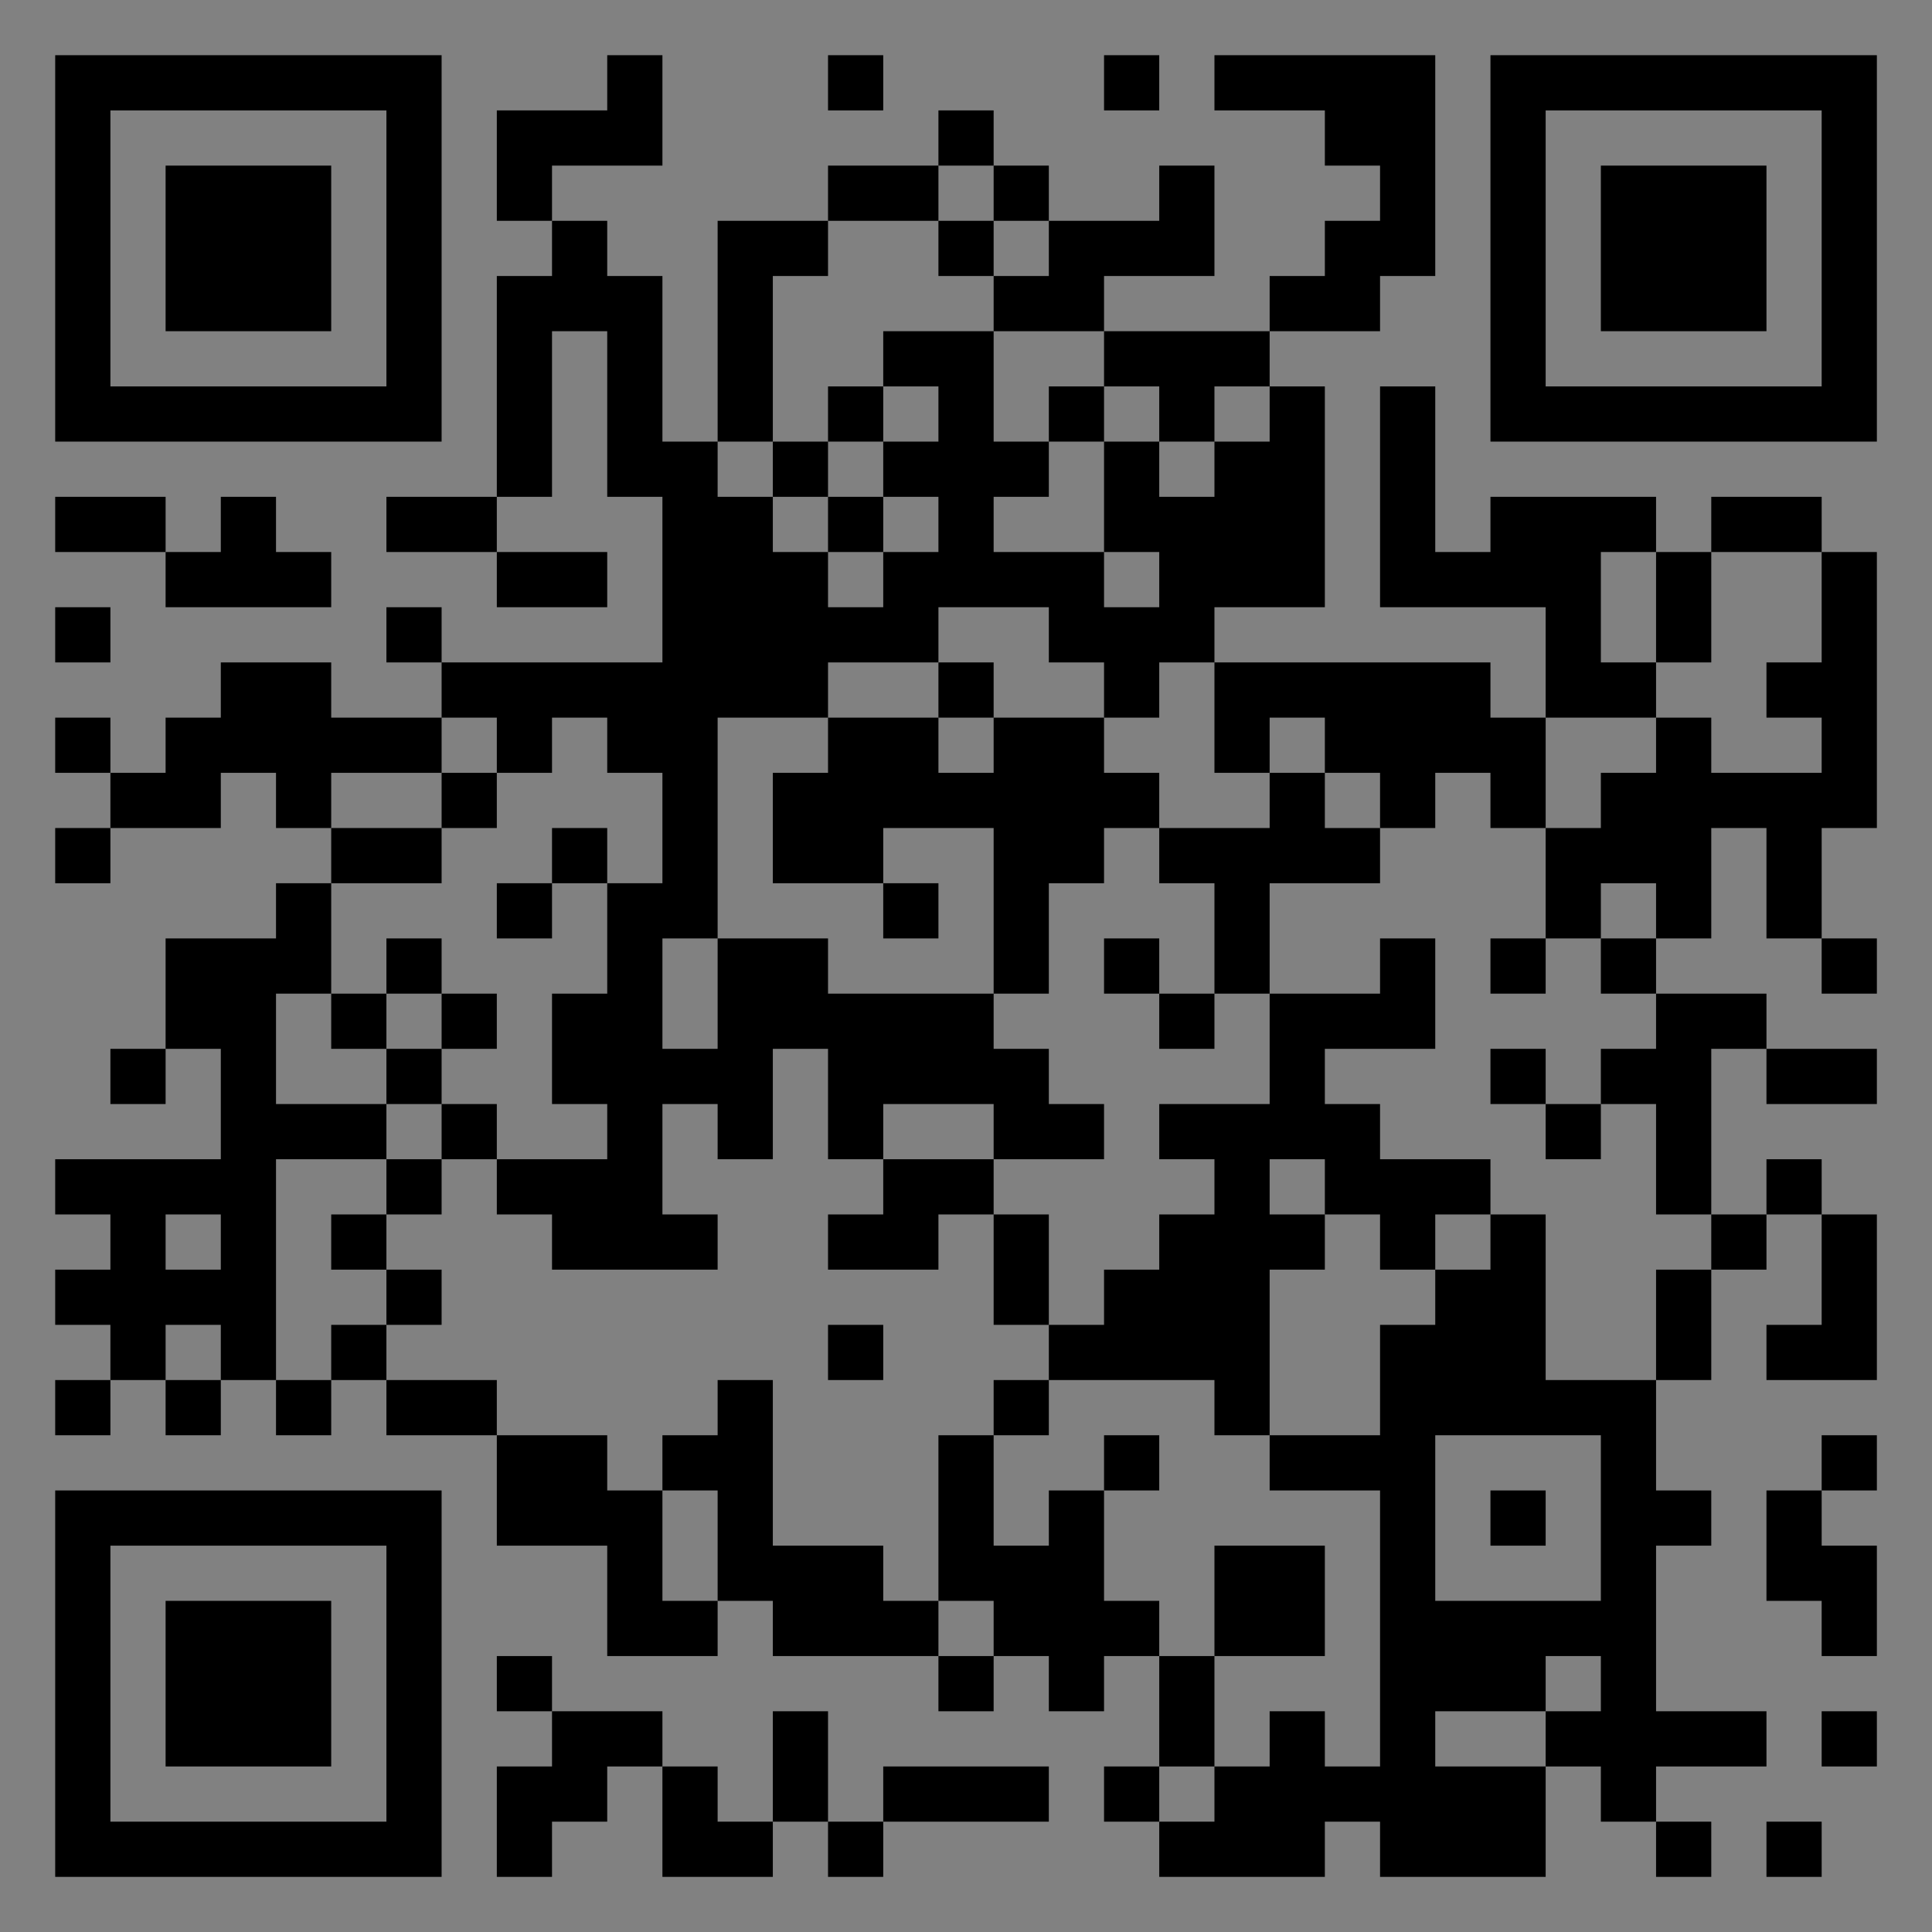 <?xml version="1.0" encoding="UTF-8"?>
<svg xmlns="http://www.w3.org/2000/svg" version="1.1" width="400" height="400" viewBox="0 0 400 400"><rect x="0" y="0" width="400" height="400" fill="#808080" stroke="none"/><rect x="0" y="0" width="400" height="400" fill="#ffffff" fill-opacity="0.01"/><g transform="scale(11.429)"><g transform="translate(1.000,1.000)"><path fill-rule="evenodd" d="M10 0L10 1L8 1L8 3L9 3L9 4L8 4L8 8L6 8L6 9L8 9L8 10L10 10L10 9L8 9L8 8L9 8L9 5L10 5L10 8L11 8L11 11L7 11L7 10L6 10L6 11L7 11L7 12L5 12L5 11L3 11L3 12L2 12L2 13L1 13L1 12L0 12L0 13L1 13L1 14L0 14L0 15L1 15L1 14L3 14L3 13L4 13L4 14L5 14L5 15L4 15L4 16L2 16L2 18L1 18L1 19L2 19L2 18L3 18L3 20L0 20L0 21L1 21L1 22L0 22L0 23L1 23L1 24L0 24L0 25L1 25L1 24L2 24L2 25L3 25L3 24L4 24L4 25L5 25L5 24L6 24L6 25L8 25L8 27L10 27L10 29L12 29L12 28L13 28L13 29L16 29L16 30L17 30L17 29L18 29L18 30L19 30L19 29L20 29L20 31L19 31L19 32L20 32L20 33L23 33L23 32L24 32L24 33L27 33L27 31L28 31L28 32L29 32L29 33L30 33L30 32L29 32L29 31L31 31L31 30L29 30L29 27L30 27L30 26L29 26L29 24L30 24L30 22L31 22L31 21L32 21L32 23L31 23L31 24L33 24L33 21L32 21L32 20L31 20L31 21L30 21L30 18L31 18L31 19L33 19L33 18L31 18L31 17L29 17L29 16L30 16L30 14L31 14L31 16L32 16L32 17L33 17L33 16L32 16L32 14L33 14L33 9L32 9L32 8L30 8L30 9L29 9L29 8L26 8L26 9L25 9L25 6L24 6L24 10L27 10L27 12L26 12L26 11L21 11L21 10L23 10L23 6L22 6L22 5L24 5L24 4L25 4L25 0L21 0L21 1L23 1L23 2L24 2L24 3L23 3L23 4L22 4L22 5L19 5L19 4L21 4L21 2L20 2L20 3L18 3L18 2L17 2L17 1L16 1L16 2L14 2L14 3L12 3L12 7L11 7L11 4L10 4L10 3L9 3L9 2L11 2L11 0ZM14 0L14 1L15 1L15 0ZM19 0L19 1L20 1L20 0ZM16 2L16 3L14 3L14 4L13 4L13 7L12 7L12 8L13 8L13 9L14 9L14 10L15 10L15 9L16 9L16 8L15 8L15 7L16 7L16 6L15 6L15 5L17 5L17 7L18 7L18 8L17 8L17 9L19 9L19 10L20 10L20 9L19 9L19 7L20 7L20 8L21 8L21 7L22 7L22 6L21 6L21 7L20 7L20 6L19 6L19 5L17 5L17 4L18 4L18 3L17 3L17 2ZM16 3L16 4L17 4L17 3ZM14 6L14 7L13 7L13 8L14 8L14 9L15 9L15 8L14 8L14 7L15 7L15 6ZM18 6L18 7L19 7L19 6ZM0 8L0 9L2 9L2 10L5 10L5 9L4 9L4 8L3 8L3 9L2 9L2 8ZM28 9L28 11L29 11L29 12L27 12L27 14L26 14L26 13L25 13L25 14L24 14L24 13L23 13L23 12L22 12L22 13L21 13L21 11L20 11L20 12L19 12L19 11L18 11L18 10L16 10L16 11L14 11L14 12L12 12L12 16L11 16L11 18L12 18L12 16L14 16L14 17L17 17L17 18L18 18L18 19L19 19L19 20L17 20L17 19L15 19L15 20L14 20L14 18L13 18L13 20L12 20L12 19L11 19L11 21L12 21L12 22L9 22L9 21L8 21L8 20L10 20L10 19L9 19L9 17L10 17L10 15L11 15L11 13L10 13L10 12L9 12L9 13L8 13L8 12L7 12L7 13L5 13L5 14L7 14L7 15L5 15L5 17L4 17L4 19L6 19L6 20L4 20L4 24L5 24L5 23L6 23L6 24L8 24L8 25L10 25L10 26L11 26L11 28L12 28L12 26L11 26L11 25L12 25L12 24L13 24L13 27L15 27L15 28L16 28L16 29L17 29L17 28L16 28L16 25L17 25L17 27L18 27L18 26L19 26L19 28L20 28L20 29L21 29L21 31L20 31L20 32L21 32L21 31L22 31L22 30L23 30L23 31L24 31L24 26L22 26L22 25L24 25L24 23L25 23L25 22L26 22L26 21L27 21L27 24L29 24L29 22L30 22L30 21L29 21L29 19L28 19L28 18L29 18L29 17L28 17L28 16L29 16L29 15L28 15L28 16L27 16L27 14L28 14L28 13L29 13L29 12L30 12L30 13L32 13L32 12L31 12L31 11L32 11L32 9L30 9L30 11L29 11L29 9ZM0 10L0 11L1 11L1 10ZM16 11L16 12L14 12L14 13L13 13L13 15L15 15L15 16L16 16L16 15L15 15L15 14L17 14L17 17L18 17L18 15L19 15L19 14L20 14L20 15L21 15L21 17L20 17L20 16L19 16L19 17L20 17L20 18L21 18L21 17L22 17L22 19L20 19L20 20L21 20L21 21L20 21L20 22L19 22L19 23L18 23L18 21L17 21L17 20L15 20L15 21L14 21L14 22L16 22L16 21L17 21L17 23L18 23L18 24L17 24L17 25L18 25L18 24L21 24L21 25L22 25L22 22L23 22L23 21L24 21L24 22L25 22L25 21L26 21L26 20L24 20L24 19L23 19L23 18L25 18L25 16L24 16L24 17L22 17L22 15L24 15L24 14L23 14L23 13L22 13L22 14L20 14L20 13L19 13L19 12L17 12L17 11ZM16 12L16 13L17 13L17 12ZM7 13L7 14L8 14L8 13ZM9 14L9 15L8 15L8 16L9 16L9 15L10 15L10 14ZM6 16L6 17L5 17L5 18L6 18L6 19L7 19L7 20L6 20L6 21L5 21L5 22L6 22L6 23L7 23L7 22L6 22L6 21L7 21L7 20L8 20L8 19L7 19L7 18L8 18L8 17L7 17L7 16ZM26 16L26 17L27 17L27 16ZM6 17L6 18L7 18L7 17ZM26 18L26 19L27 19L27 20L28 20L28 19L27 19L27 18ZM22 20L22 21L23 21L23 20ZM2 21L2 22L3 22L3 21ZM2 23L2 24L3 24L3 23ZM14 23L14 24L15 24L15 23ZM19 25L19 26L20 26L20 25ZM25 25L25 28L28 28L28 25ZM32 25L32 26L31 26L31 28L32 28L32 29L33 29L33 27L32 27L32 26L33 26L33 25ZM26 26L26 27L27 27L27 26ZM21 27L21 29L23 29L23 27ZM8 29L8 30L9 30L9 31L8 31L8 33L9 33L9 32L10 32L10 31L11 31L11 33L13 33L13 32L14 32L14 33L15 33L15 32L18 32L18 31L15 31L15 32L14 32L14 30L13 30L13 32L12 32L12 31L11 31L11 30L9 30L9 29ZM27 29L27 30L25 30L25 31L27 31L27 30L28 30L28 29ZM32 30L32 31L33 31L33 30ZM31 32L31 33L32 33L32 32ZM0 0L0 7L7 7L7 0ZM1 1L1 6L6 6L6 1ZM2 2L2 5L5 5L5 2ZM33 0L26 0L26 7L33 7ZM32 1L27 1L27 6L32 6ZM31 2L28 2L28 5L31 5ZM0 33L7 33L7 26L0 26ZM1 32L6 32L6 27L1 27ZM2 31L5 31L5 28L2 28Z" fill="#000000"/></g></g></svg>
